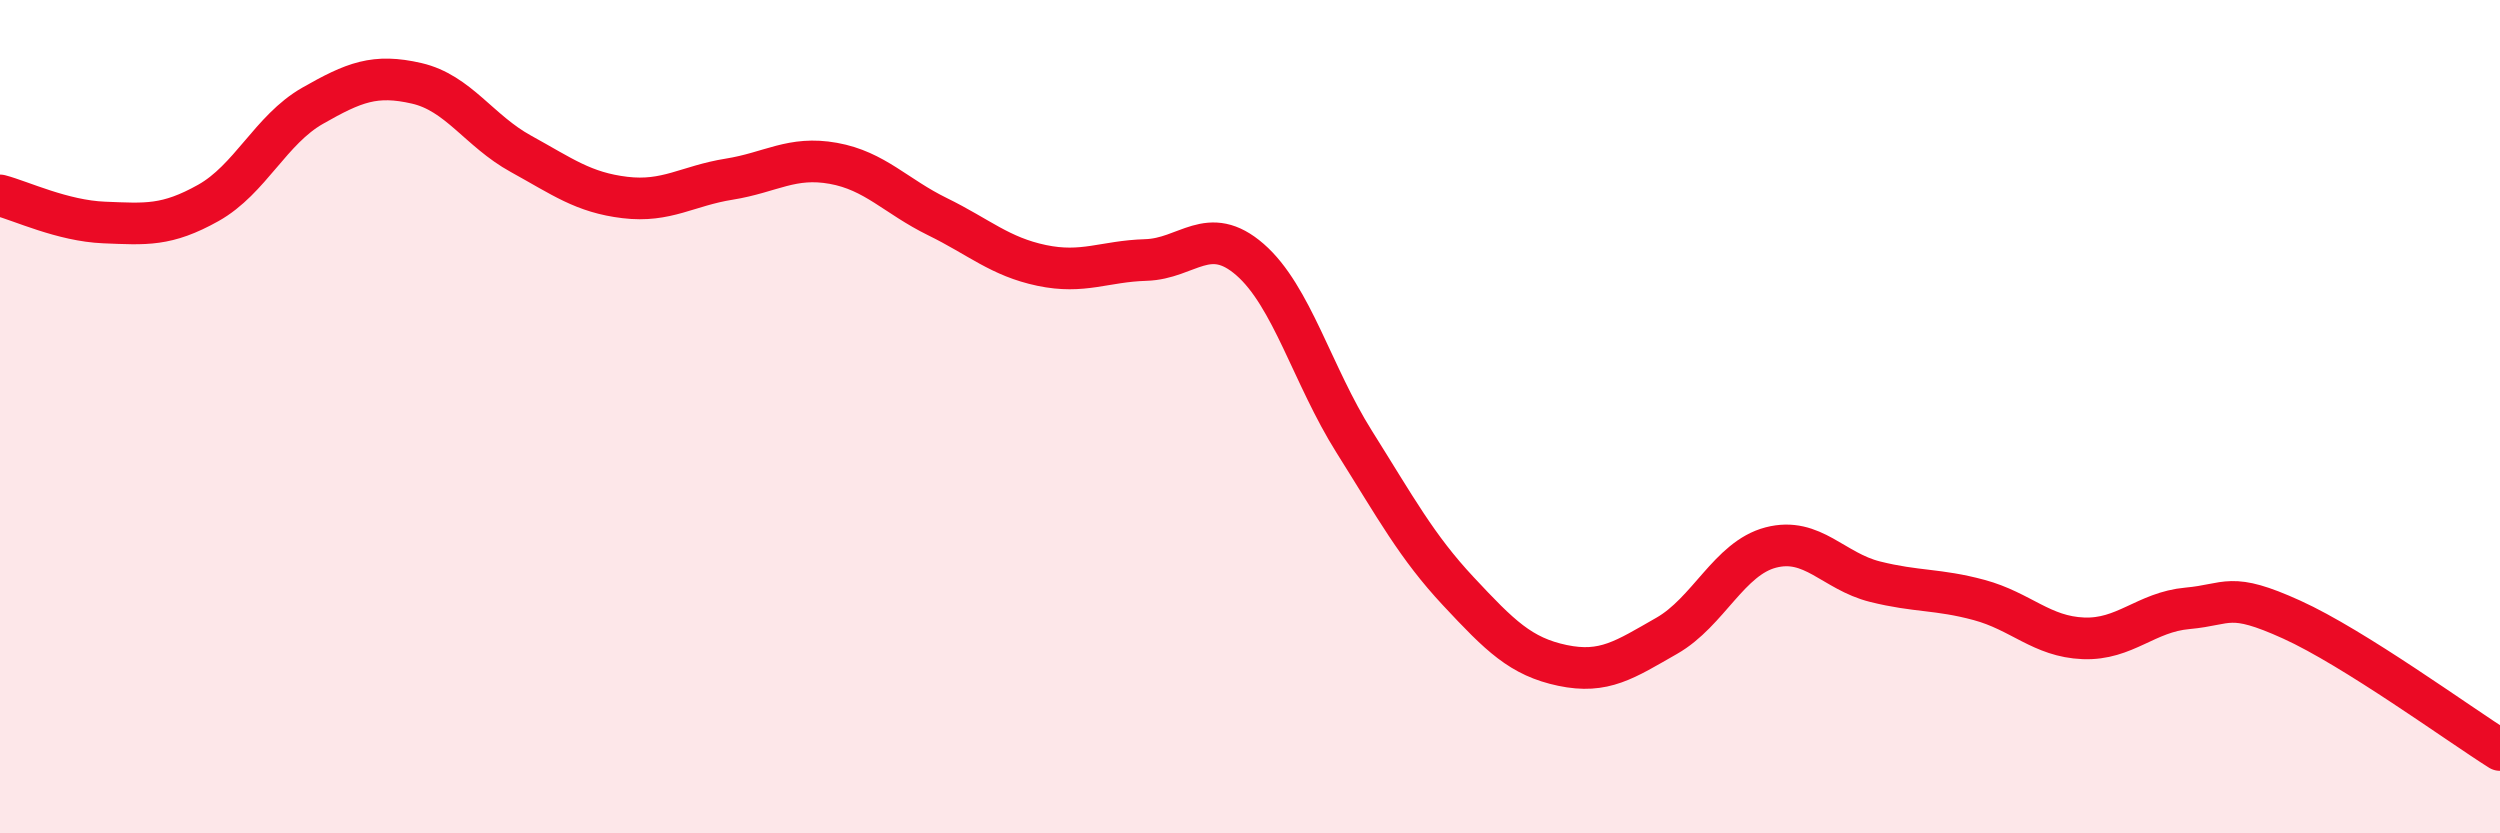 
    <svg width="60" height="20" viewBox="0 0 60 20" xmlns="http://www.w3.org/2000/svg">
      <path
        d="M 0,4.69 C 0.5,4.82 1.5,5.3 2.5,5.34 C 3.5,5.38 4,5.43 5,4.87 C 6,4.31 6.5,3.11 7.5,2.54 C 8.5,1.97 9,1.77 10,2 C 11,2.23 11.5,3.14 12.5,3.69 C 13.5,4.24 14,4.62 15,4.74 C 16,4.86 16.5,4.46 17.5,4.3 C 18.5,4.14 19,3.74 20,3.92 C 21,4.1 21.5,4.71 22.5,5.2 C 23.5,5.69 24,6.16 25,6.37 C 26,6.58 26.5,6.27 27.5,6.24 C 28.5,6.21 29,5.36 30,6.23 C 31,7.1 31.5,9.01 32.5,10.6 C 33.5,12.19 34,13.12 35,14.19 C 36,15.26 36.5,15.76 37.5,15.97 C 38.5,16.18 39,15.83 40,15.26 C 41,14.69 41.5,13.4 42.5,13.14 C 43.5,12.88 44,13.71 45,13.96 C 46,14.21 46.5,14.13 47.5,14.4 C 48.5,14.67 49,15.28 50,15.32 C 51,15.36 51.5,14.69 52.5,14.6 C 53.5,14.51 53.5,14.19 55,14.87 C 56.5,15.55 59,17.37 60,18L60 20L0 20Z"
        fill="#EB0A25"
        opacity="0.1"
        stroke-linecap="round"
        stroke-linejoin="round"
      />
      <path
        d="M 0,4.69 C 0.5,4.82 1.5,5.3 2.5,5.34 C 3.5,5.38 4,5.43 5,4.87 C 6,4.31 6.5,3.11 7.5,2.54 C 8.5,1.97 9,1.77 10,2 C 11,2.23 11.5,3.14 12.5,3.69 C 13.5,4.24 14,4.62 15,4.74 C 16,4.86 16.5,4.46 17.5,4.3 C 18.5,4.14 19,3.74 20,3.92 C 21,4.1 21.5,4.71 22.5,5.2 C 23.5,5.69 24,6.16 25,6.37 C 26,6.58 26.5,6.27 27.5,6.24 C 28.5,6.21 29,5.36 30,6.23 C 31,7.1 31.5,9.01 32.5,10.6 C 33.5,12.19 34,13.12 35,14.19 C 36,15.26 36.5,15.76 37.5,15.97 C 38.5,16.18 39,15.83 40,15.26 C 41,14.69 41.5,13.4 42.5,13.14 C 43.5,12.88 44,13.71 45,13.96 C 46,14.21 46.5,14.13 47.5,14.4 C 48.5,14.67 49,15.28 50,15.32 C 51,15.36 51.5,14.69 52.5,14.6 C 53.5,14.51 53.5,14.19 55,14.87 C 56.5,15.55 59,17.37 60,18"
        stroke="#EB0A25"
        stroke-width="1"
        fill="none"
        stroke-linecap="round"
        stroke-linejoin="round"
      />
    </svg>
  